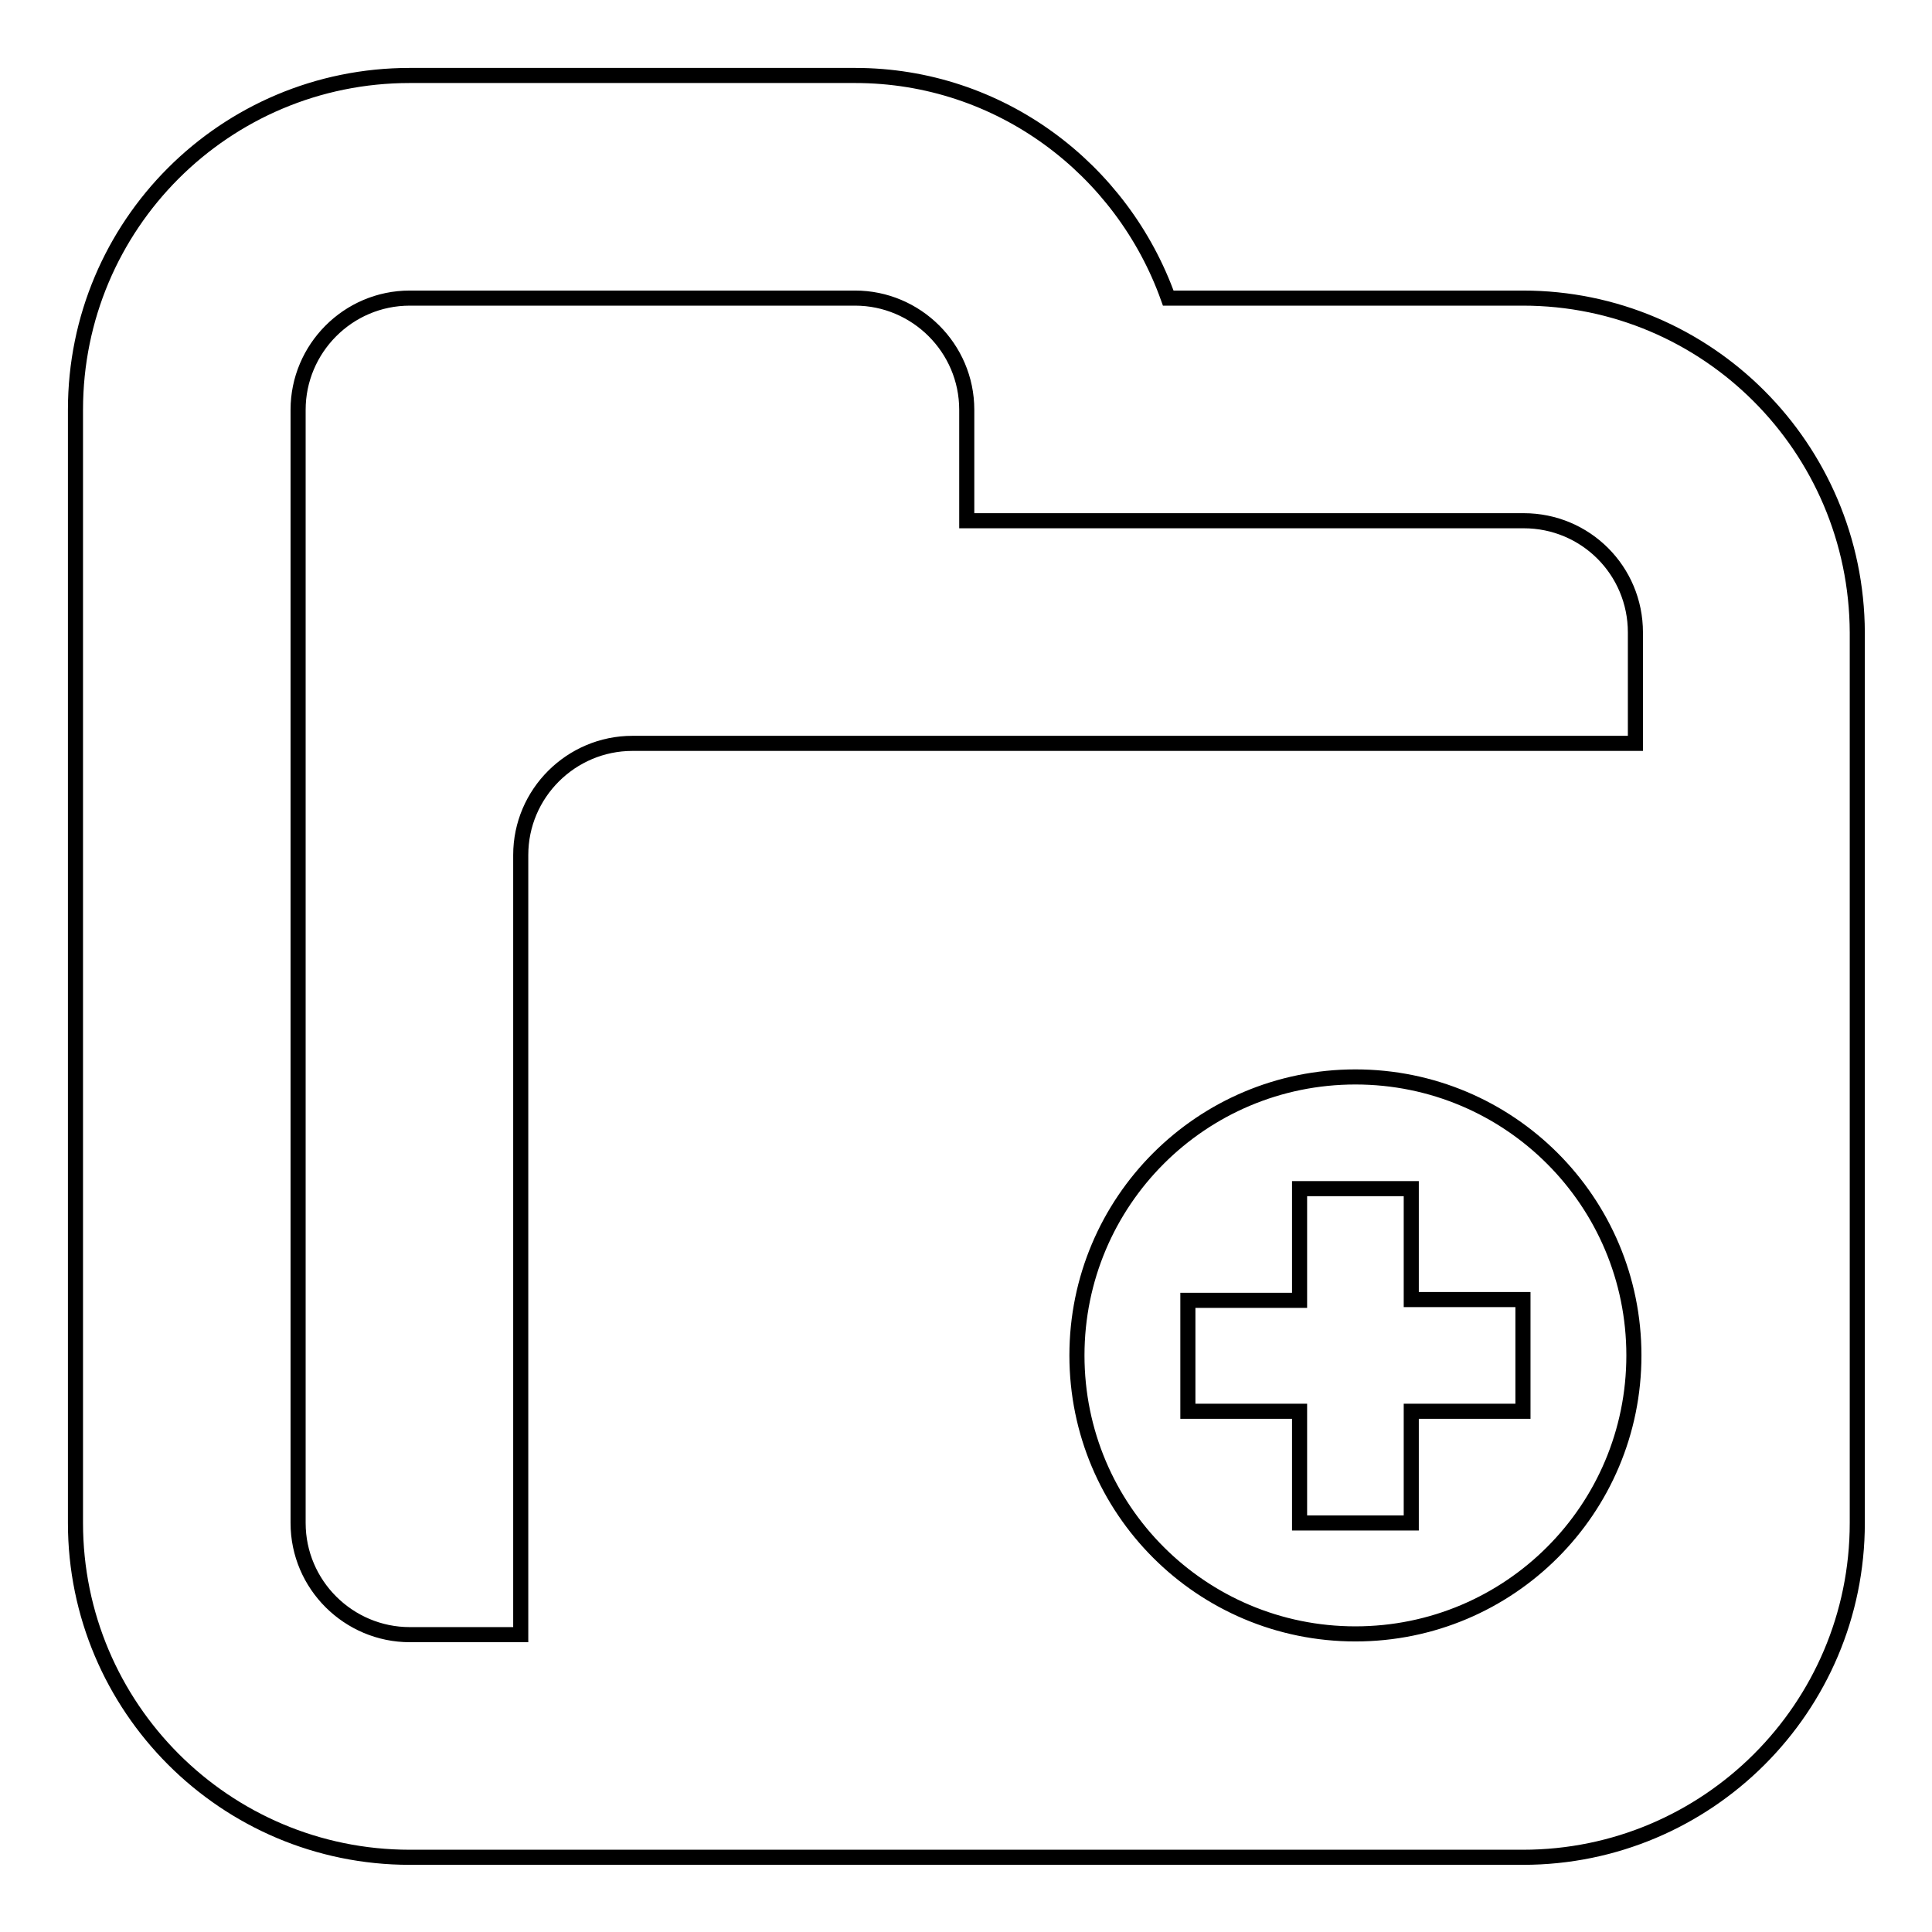 <?xml version="1.0" encoding="utf-8"?>
<!-- Svg Vector Icons : http://www.onlinewebfonts.com/icon -->
<!DOCTYPE svg PUBLIC "-//W3C//DTD SVG 1.1//EN" "http://www.w3.org/Graphics/SVG/1.1/DTD/svg11.dtd">
<svg version="1.1" xmlns="http://www.w3.org/2000/svg" xmlns:xlink="http://www.w3.org/1999/xlink" x="0px" y="0px" viewBox="0 0 256 256" enable-background="new 0 0 256 256" xml:space="preserve">
<g> <path stroke-width="2" fill-opacity="0" stroke="#000000"  d="M201.8,39.5h-47C148.7,22.4,132.5,10,113.3,10h-59C29.8,10,10,29.8,10,54.3v147.5 c0,24.4,19.8,44.3,44.3,44.3h147.5c24.4,0,44.3-19.8,44.3-44.3v-118C246,59.3,226.2,39.5,201.8,39.5z M179.6,216.5 c-20.4,0-36.9-16.5-36.9-36.9s16.5-36.9,36.9-36.9s36.9,16.5,36.9,36.9S200,216.5,179.6,216.5z M216.5,98.5H83.8 c-8.1,0-14.8,6.6-14.8,14.8v103.3H54.3c-8.1,0-14.8-6.6-14.8-14.8V54.3c0-8.1,6.6-14.8,14.8-14.8h59c8.1,0,14.8,6.6,14.8,14.8V69 h73.8c8.2,0,14.8,6.6,14.8,14.8V98.5z M187,157.5h-14.8v14.8h-14.8V187h14.8v14.8H187V187h14.8v-14.8H187V157.5z"/></g>
</svg>